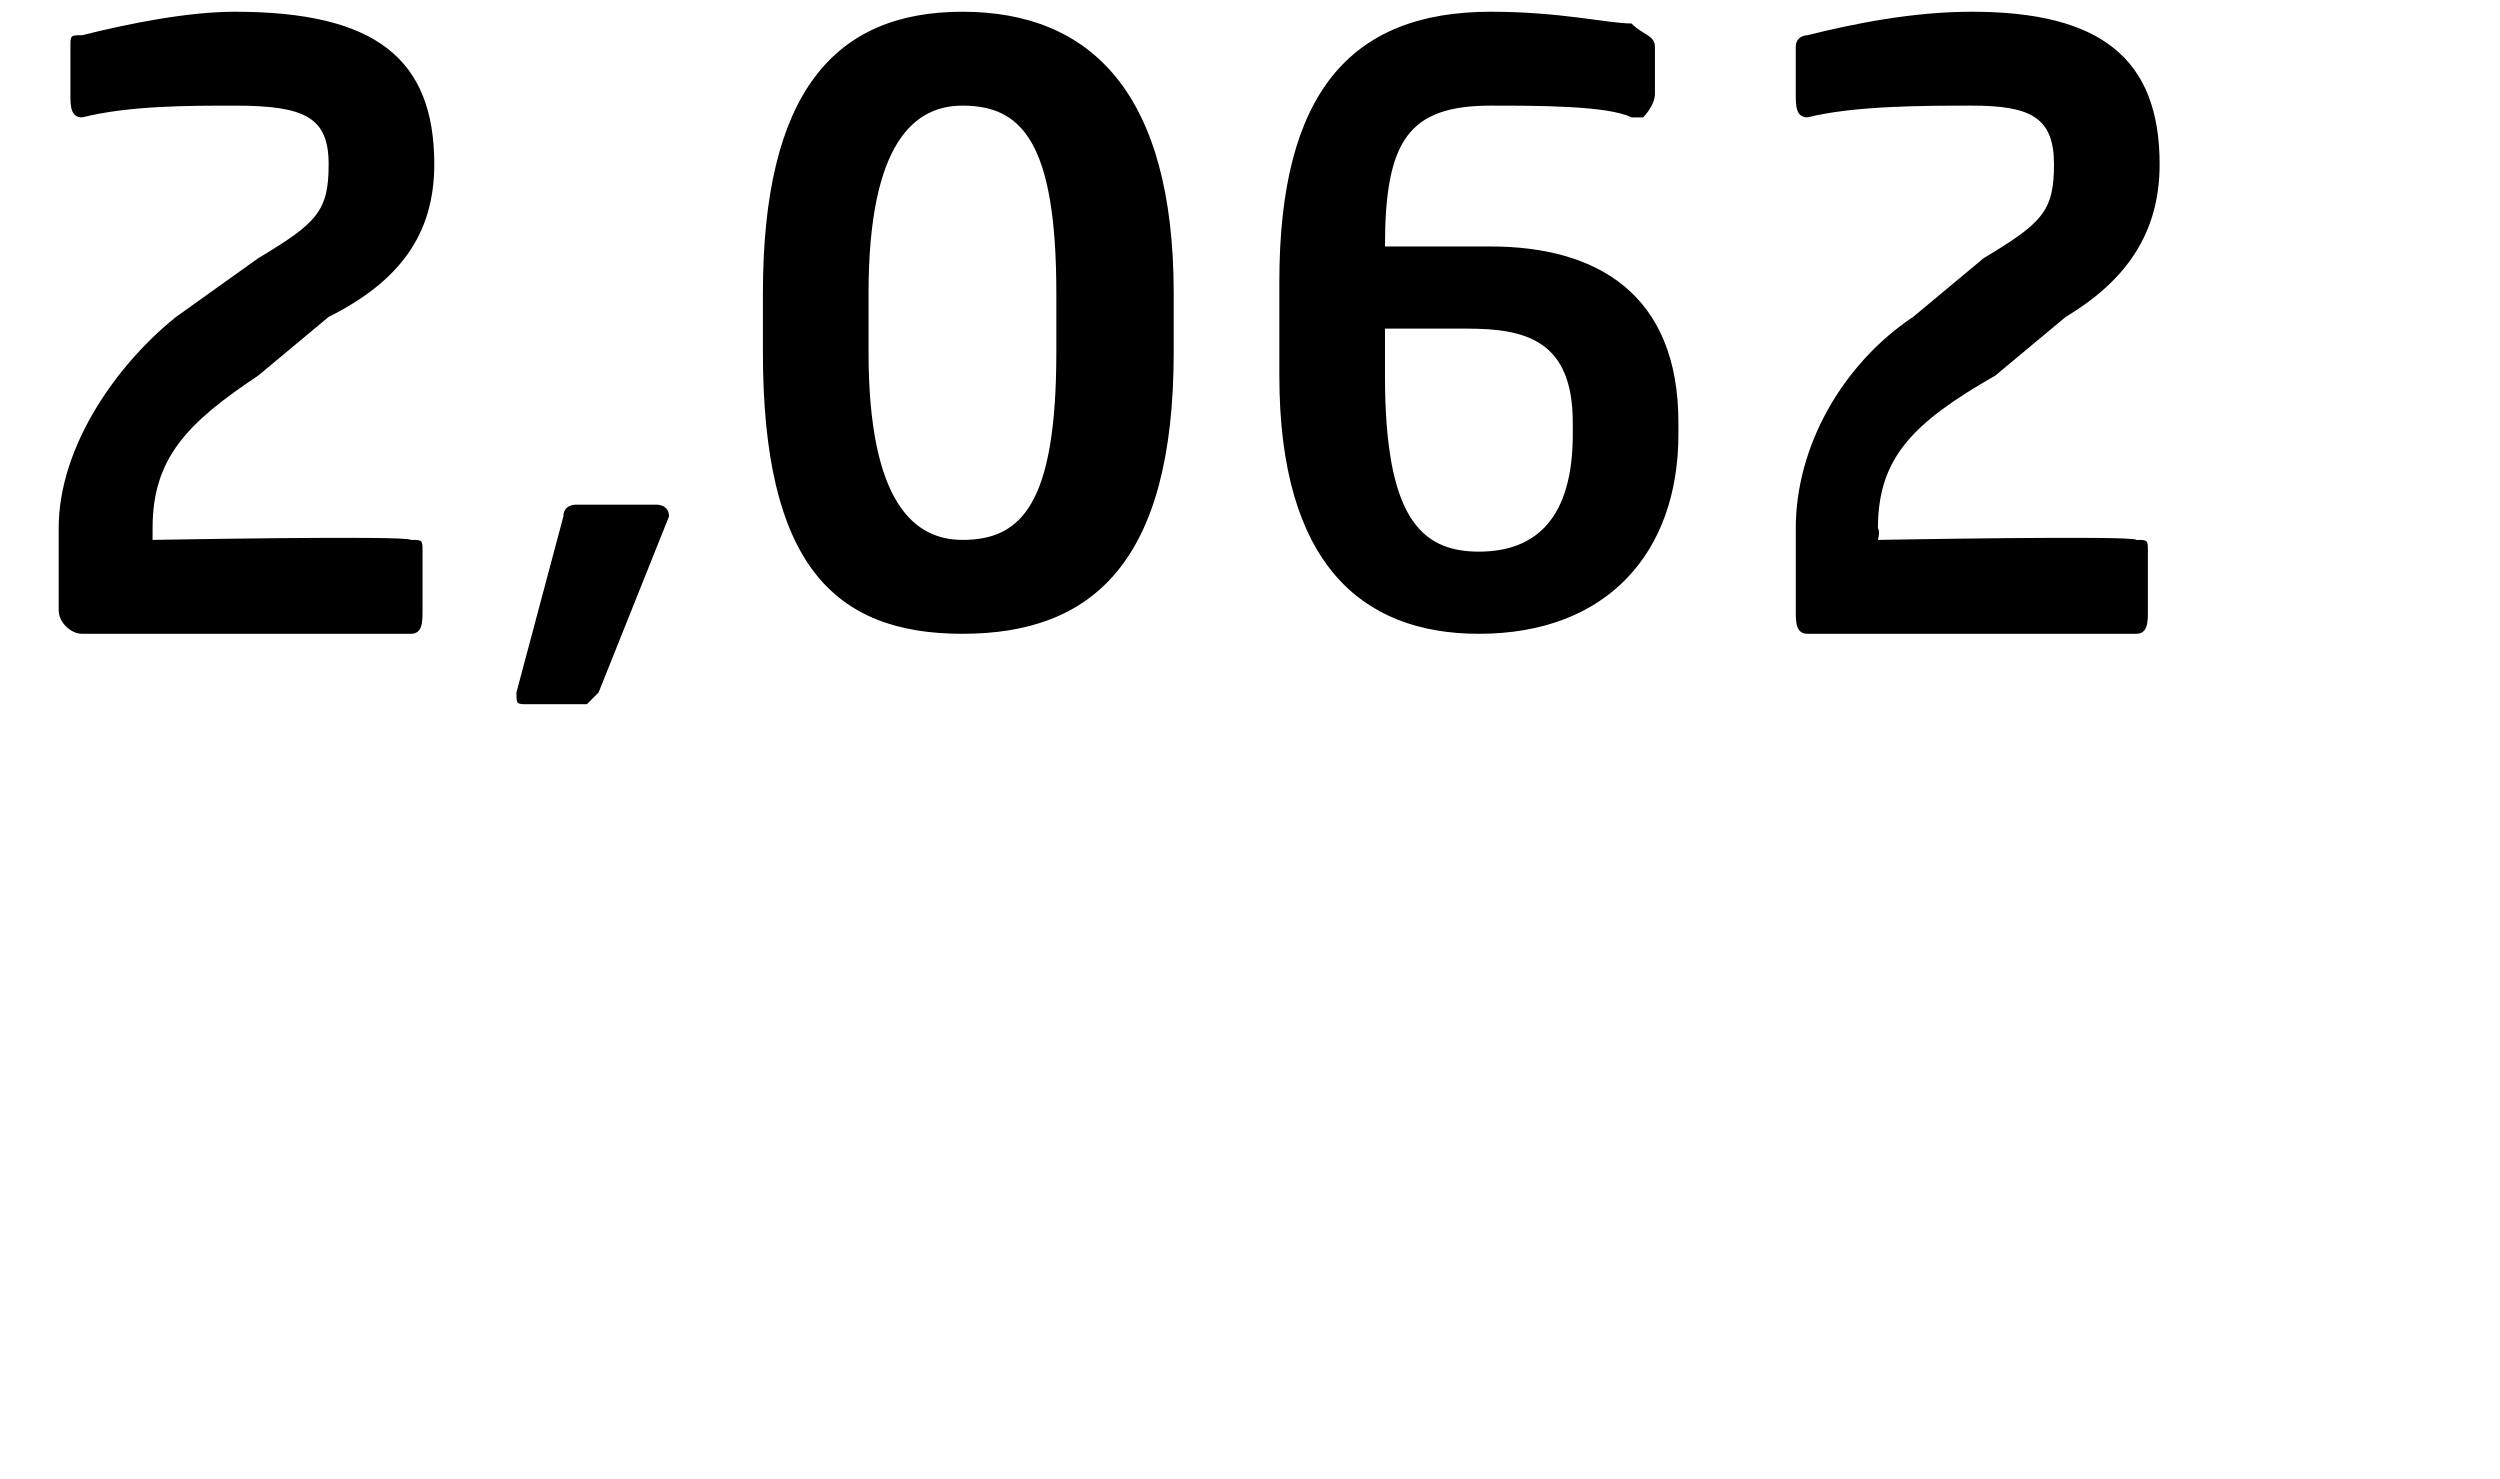 <?xml version="1.0" standalone="no"?><!DOCTYPE svg PUBLIC "-//W3C//DTD SVG 1.1//EN" "http://www.w3.org/Graphics/SVG/1.1/DTD/svg11.dtd"><svg xmlns="http://www.w3.org/2000/svg" version="1.1" width="21.3px" height="12.6px" viewBox="0 0 21.3 12.6"><desc>2,062</desc><defs/><g id="Polygon38782"><path d="m2.8 2.7l-.6.5c-.6.4-.9.7-.9 1.3v.1s2.19-.04 2.2 0c.1 0 .1 0 .1.1v.5c0 .1 0 .2-.1.2H.7c-.1 0-.2-.1-.2-.2v-.7c0-.7.5-1.4 1-1.8l.7-.5c.5-.3.6-.4.6-.8c0-.4-.2-.5-.8-.5c-.4 0-.9 0-1.3.1C.6 1 .6.9.6.8v-.4C.6.3.6.3.7.3C1.1.2 1.6.1 2 .1c1.2 0 1.7.4 1.7 1.3c0 .6-.3 1-.9 1.3zm2.9 1.7l-.6 1.5L5 6h-.5c-.1 0-.1 0-.1-.1l.4-1.5c0-.1.1-.1.1-.1h.7s.1 0 .1.1zm2.5 1c-1.1 0-1.7-.6-1.7-2.4v-.5C6.5.8 7.1.1 8.2.1C9.3.1 10 .8 10 2.5v.5c0 1.8-.7 2.4-1.8 2.4zM9 2.5C9 1.2 8.7.9 8.2.9c-.4 0-.8.3-.8 1.6v.5c0 1.3.4 1.6.8 1.6c.5 0 .8-.3.8-1.6v-.5zm3.6 2.9c-1 0-1.7-.6-1.7-2.2v-.8c0-1.6.6-2.3 1.8-2.3c.6 0 1 .1 1.2.1c.1.1.2.1.2.2v.4c0 .1-.1.2-.1.2h-.1c-.2-.1-.8-.1-1.2-.1c-.7 0-.9.3-.9 1.2h.9c.9 0 1.6.4 1.6 1.5v.1c0 1-.6 1.7-1.7 1.7zm.8-1.8c0-.7-.4-.8-.9-.8h-.7v.4c0 1.2.3 1.5.8 1.5c.5 0 .8-.3.8-1v-.1zm4.2-.9l-.6.5c-.7.4-1 .7-1 1.3c.02.03 0 .1 0 .1c0 0 2.21-.04 2.2 0c.1 0 .1 0 .1.1v.5c0 .1 0 .2-.1.2h-2.8c-.1 0-.1-.1-.1-.2v-.7c0-.7.4-1.4 1-1.8l.6-.5c.5-.3.6-.4.6-.8c0-.4-.2-.5-.7-.5c-.4 0-1 0-1.4.1c-.1 0-.1-.1-.1-.2v-.4c0-.1.1-.1.1-.1c.4-.1.9-.2 1.4-.2c1.1 0 1.6.4 1.6 1.3c0 .6-.3 1-.8 1.3z" stroke="none" fill="#000"/></g></svg>